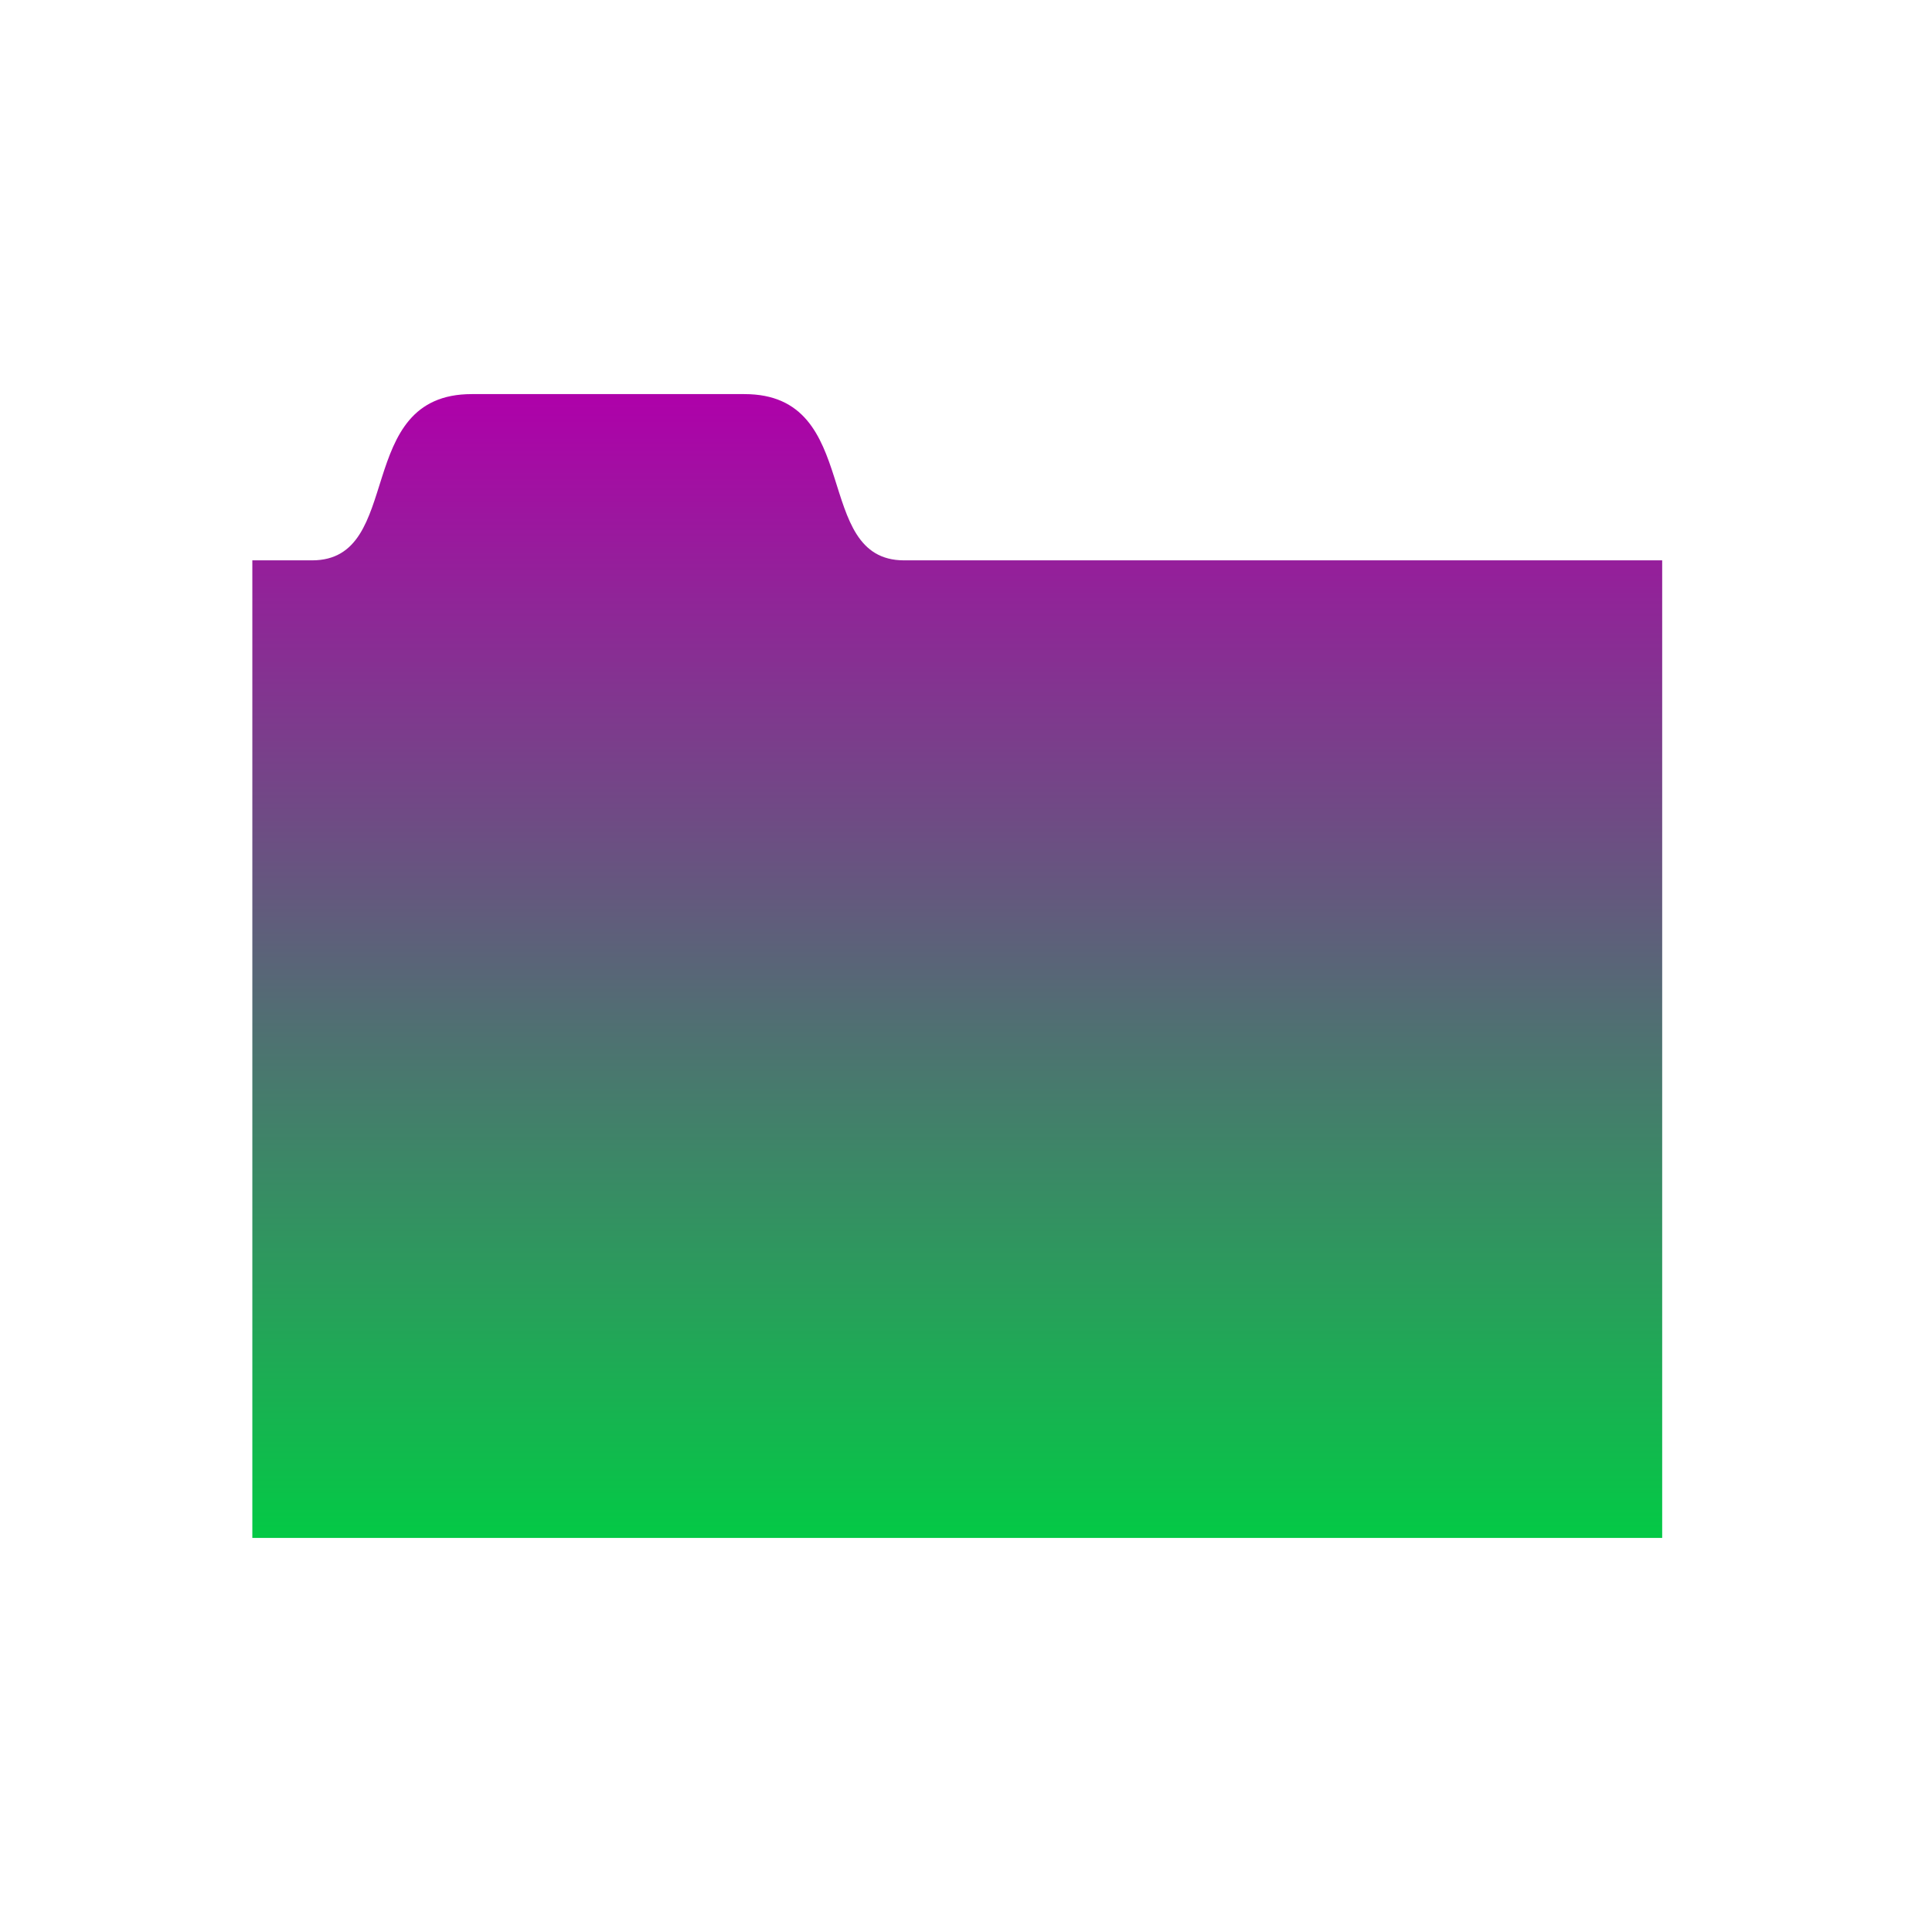 <?xml version="1.0"?>
<svg xmlns="http://www.w3.org/2000/svg" style="position:relative" width="138" height="138" overflow="hidden" viewBox="0 0 138 138">
  <defs>
    <linearGradient y2="0" x2="0" y1="1" x1="0" id="a">
      <stop stop-color="#03ca45" offset="0%"/>
      <stop stop-color="#af00aa" offset="100%"/>
    </linearGradient>
  </defs>
  <path transform="matrix(3.8 0 0 3.8 9.949 8.2)" d="M28.625 26.75h-26.5V8.375h1.124c1.751 0 .748-3.125 3-3.125h5.126c2.251 0 1.251 3.125 3.001 3.125h14.25V26.75z" fill="url(#a)"/>
</svg>
